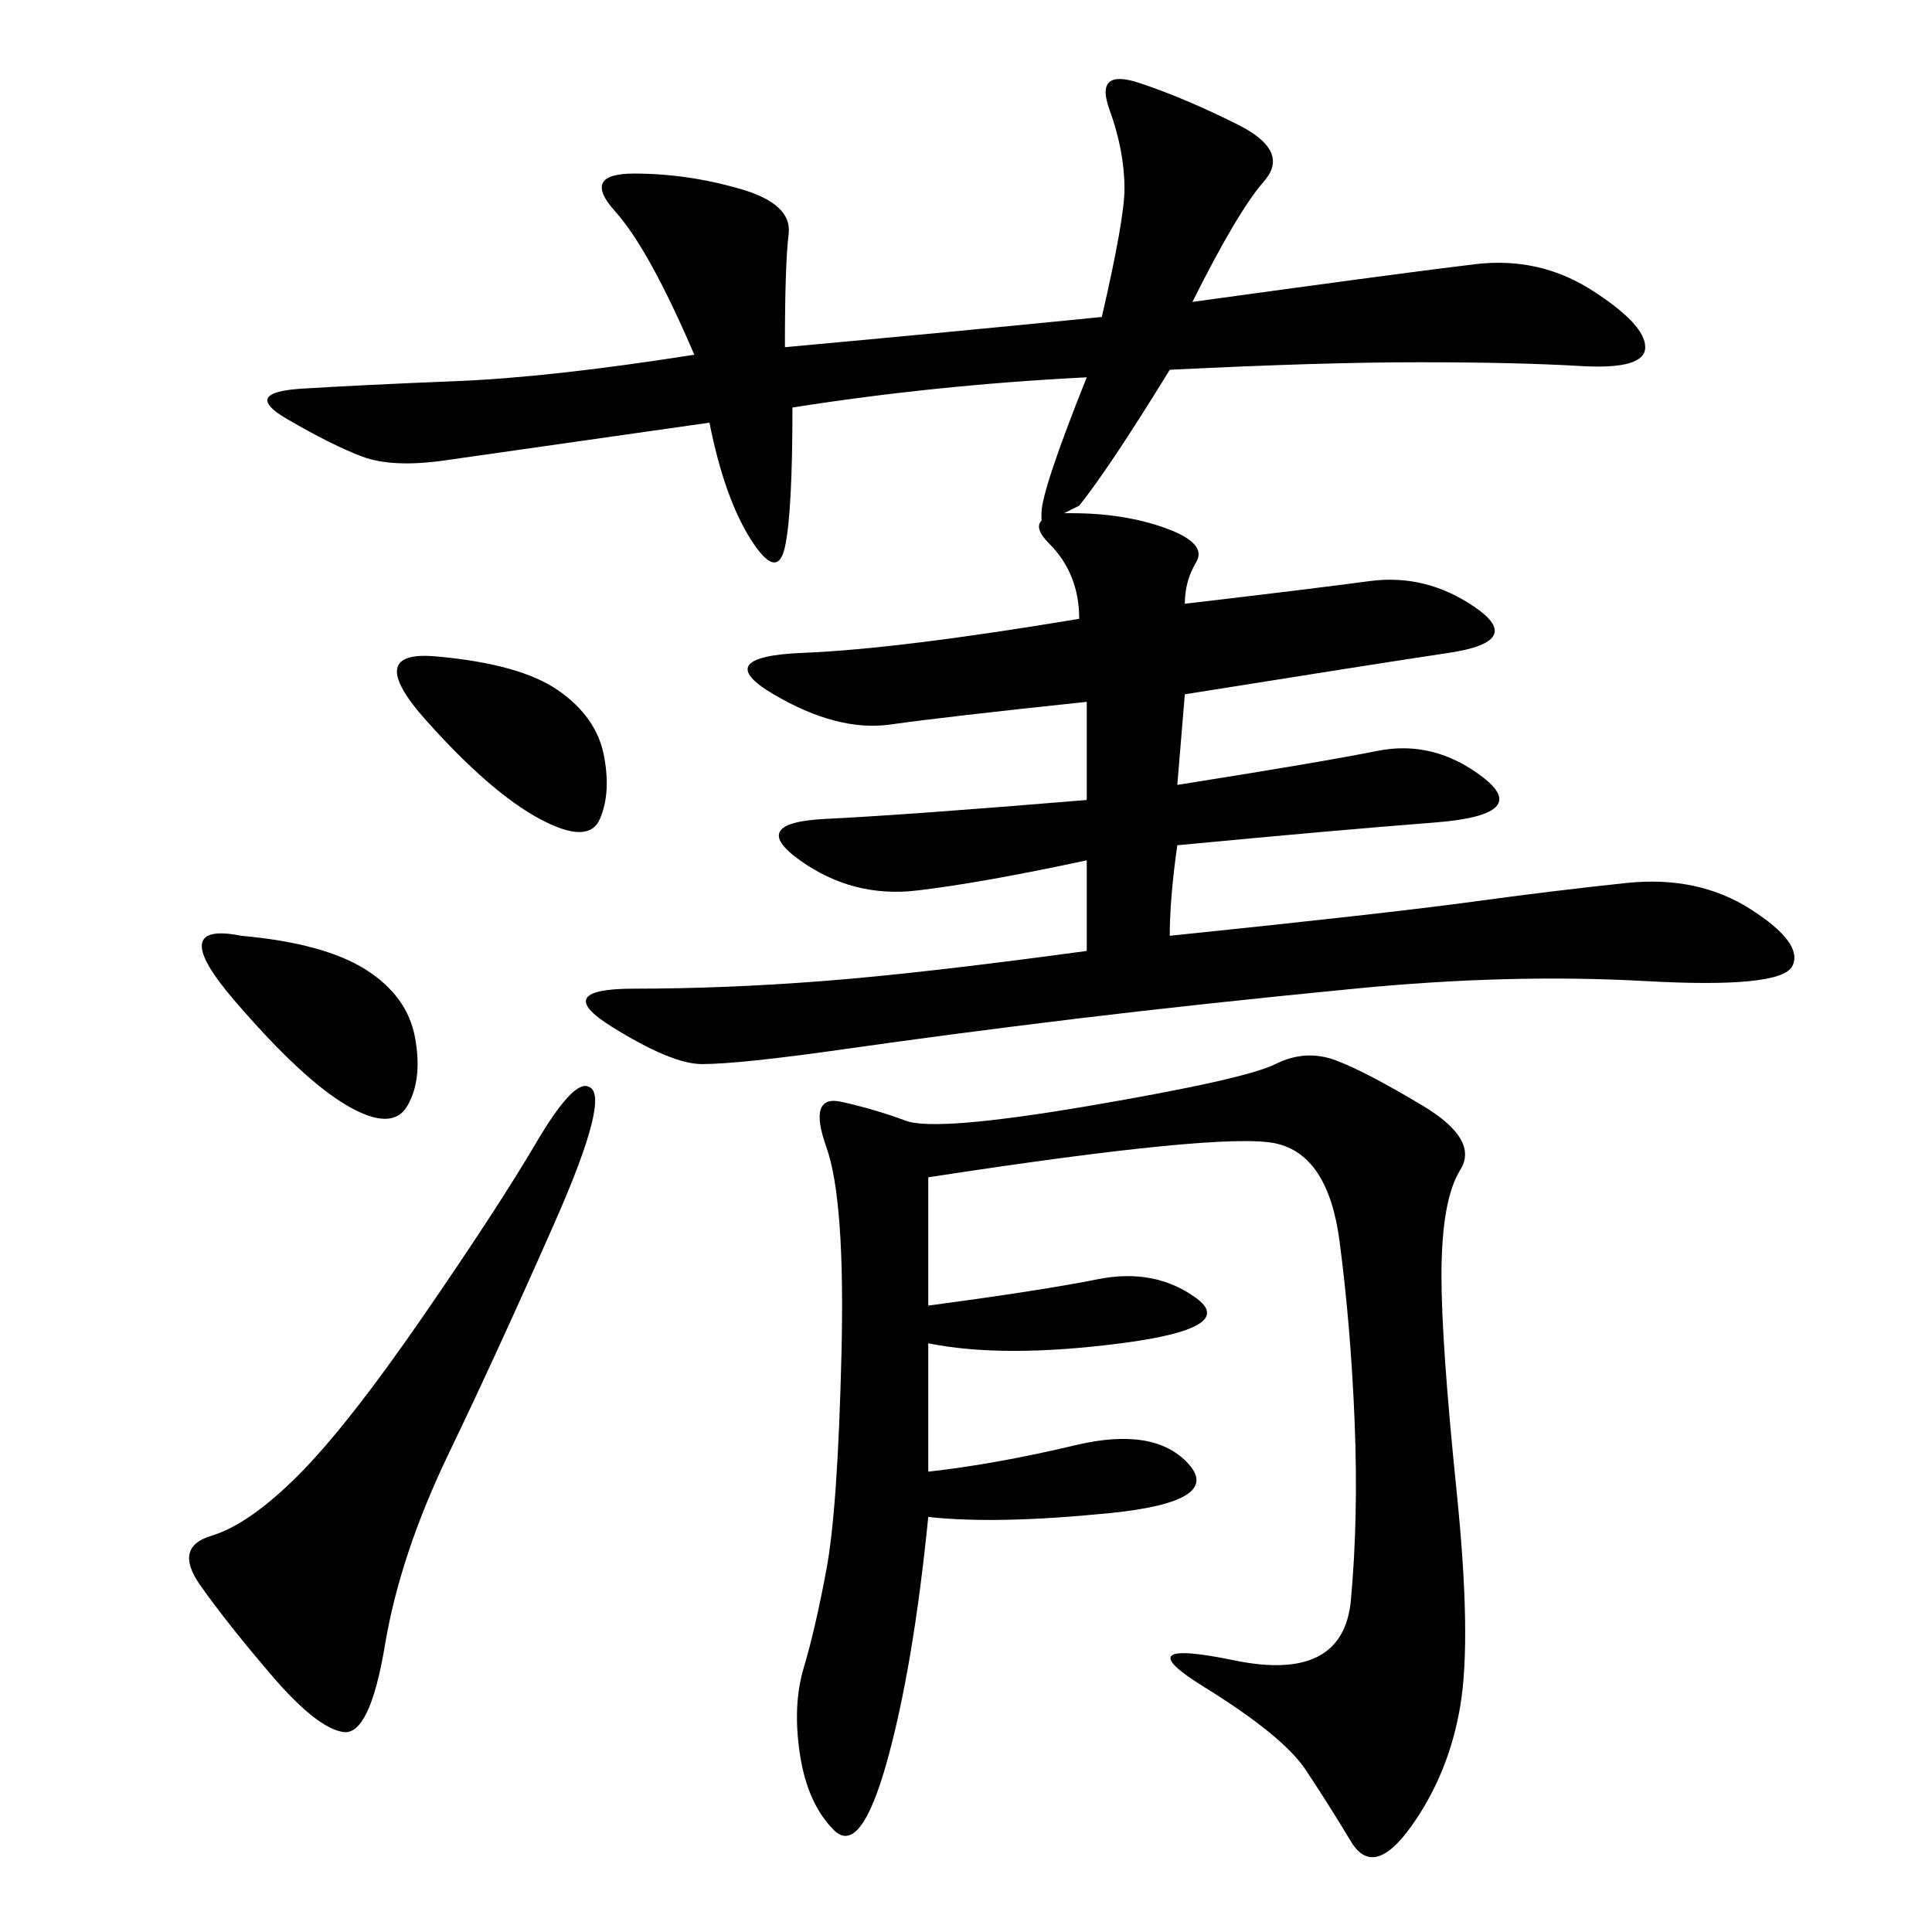 <svg xmlns="http://www.w3.org/2000/svg" xmlns:xlink="http://www.w3.org/1999/xlink" width="300" height="300"><path d="M168.75 58.59Q145.31 59.77 123.05 63.28L123.05 63.28Q123.05 79.69 121.88 84.96Q120.70 90.23 116.60 83.79Q112.50 77.34 110.16 65.63L110.16 65.63L69.14 71.48Q60.94 72.66 56.25 70.90Q51.56 69.14 44.53 65.04Q37.50 60.94 46.88 60.35Q56.25 59.77 70.90 59.18Q85.55 58.59 107.81 55.08L107.81 55.08Q100.78 38.67 95.51 32.81Q90.23 26.95 98.44 26.95L98.44 26.95Q106.64 26.95 114.84 29.30Q123.05 31.64 122.46 36.33Q121.88 41.02 121.88 53.91L121.88 53.91Q147.66 51.56 171.09 49.22L171.09 49.22Q174.61 33.98 174.61 29.30L174.61 29.30Q174.61 23.44 172.27 16.99Q169.92 10.55 176.95 12.89Q183.98 15.23 192.19 19.34Q200.39 23.44 196.29 28.13Q192.19 32.81 185.16 46.88L185.16 46.88Q219.14 42.19 229.10 41.02Q239.06 39.84 247.27 45.12Q255.47 50.39 255.47 53.91L255.47 53.91Q255.47 57.42 245.51 56.84Q235.55 56.25 220.31 56.25L220.31 56.25Q205.08 56.25 181.64 57.42L181.64 57.42Q172.27 72.66 167.58 78.52L167.58 78.52L165.23 79.69L166.41 79.69Q174.61 79.69 181.05 82.03Q187.50 84.38 185.74 87.30Q183.98 90.23 183.98 93.75L183.98 93.75Q203.91 91.41 212.70 90.23Q221.48 89.06 229.10 94.34Q236.72 99.61 225 101.37Q213.28 103.13 183.98 107.81L183.98 107.81L182.81 121.88Q205.08 118.36 213.87 116.60Q222.66 114.84 230.27 120.70Q237.89 126.56 222.66 127.73Q207.42 128.91 182.81 131.25L182.81 131.25Q181.64 139.45 181.64 145.31L181.64 145.31Q215.63 141.80 228.52 140.04Q241.41 138.28 252.54 137.11Q263.67 135.94 271.88 141.21Q280.08 146.48 278.32 150Q276.56 153.52 255.47 152.34Q234.38 151.17 210.35 153.52Q186.33 155.86 166.99 158.20Q147.66 160.55 131.25 162.89Q114.84 165.23 108.98 165.23L108.98 165.23Q104.30 165.23 94.92 159.38Q85.55 153.52 98.44 153.52L98.44 153.52Q112.50 153.52 127.73 152.34Q142.97 151.17 168.75 147.66L168.75 147.66L168.75 133.59Q152.34 137.11 142.38 138.28Q132.42 139.45 124.22 133.59Q116.02 127.73 128.32 127.15Q140.63 126.56 168.75 124.22L168.75 124.22L168.75 108.98Q146.48 111.33 138.28 112.50Q130.08 113.67 120.12 107.81Q110.16 101.95 124.80 101.37Q139.45 100.78 167.58 96.09L167.58 96.09Q167.58 89.06 162.89 84.38L162.89 84.38Q160.55 82.03 161.72 80.86L161.72 80.86L161.72 79.69Q161.72 76.17 168.75 58.59L168.75 58.59ZM144.14 182.81L144.14 202.73Q161.72 200.39 170.51 198.63Q179.30 196.88 185.74 201.56Q192.19 206.25 174.02 208.59Q155.86 210.94 144.14 208.59L144.14 208.59L144.14 228.52Q154.69 227.34 166.99 224.41Q179.30 221.48 184.57 227.34Q189.84 233.20 172.27 234.96Q154.69 236.72 144.14 235.55L144.14 235.55Q141.80 258.98 137.70 273.63Q133.59 288.28 129.49 284.18Q125.39 280.08 124.22 272.46Q123.05 264.84 124.80 258.98Q126.56 253.13 128.32 243.75Q130.08 234.38 130.66 210.35Q131.25 186.33 128.32 178.13Q125.39 169.92 130.66 171.09Q135.94 172.27 140.63 174.02Q145.31 175.78 169.34 171.68Q193.36 167.58 198.05 165.23Q202.73 162.89 207.42 164.65Q212.11 166.41 220.90 171.68Q229.69 176.95 226.76 181.64Q223.83 186.33 223.83 198.05L223.83 198.05Q223.83 208.59 226.17 231.45Q228.52 254.30 226.76 264.84Q225 275.39 219.14 283.59Q213.28 291.80 209.77 285.94Q206.25 280.08 202.73 274.80Q199.22 269.53 186.91 261.91Q174.61 254.30 191.60 257.81Q208.59 261.33 209.77 248.44Q210.94 235.55 210.35 220.90Q209.77 206.25 208.01 192.77Q206.25 179.30 198.05 177.54Q189.84 175.78 144.14 182.81L144.14 182.81ZM91.41 168.75Q94.92 169.92 86.13 189.84Q77.34 209.77 69.73 225.59Q62.11 241.41 59.77 255.47Q57.42 269.53 53.32 268.95Q49.22 268.36 42.19 260.16Q35.16 251.95 31.05 246.09Q26.95 240.23 32.81 238.48Q38.67 236.72 46.29 229.10Q53.91 221.48 65.63 204.49Q77.34 187.50 83.20 177.54Q89.06 167.58 91.41 168.75L91.41 168.75ZM37.50 145.31Q50.39 146.48 56.84 150.59Q63.28 154.69 64.45 161.13Q65.63 167.58 63.28 171.68Q60.94 175.78 53.91 171.68Q46.88 167.58 36.33 155.27Q25.78 142.97 37.50 145.31L37.50 145.31ZM67.97 101.95Q80.86 103.13 86.72 107.23Q92.58 111.33 93.75 117.19Q94.92 123.05 93.16 127.15Q91.41 131.25 83.79 127.15Q76.17 123.05 66.21 111.91Q56.25 100.78 67.97 101.95L67.97 101.95Z"/></svg>

